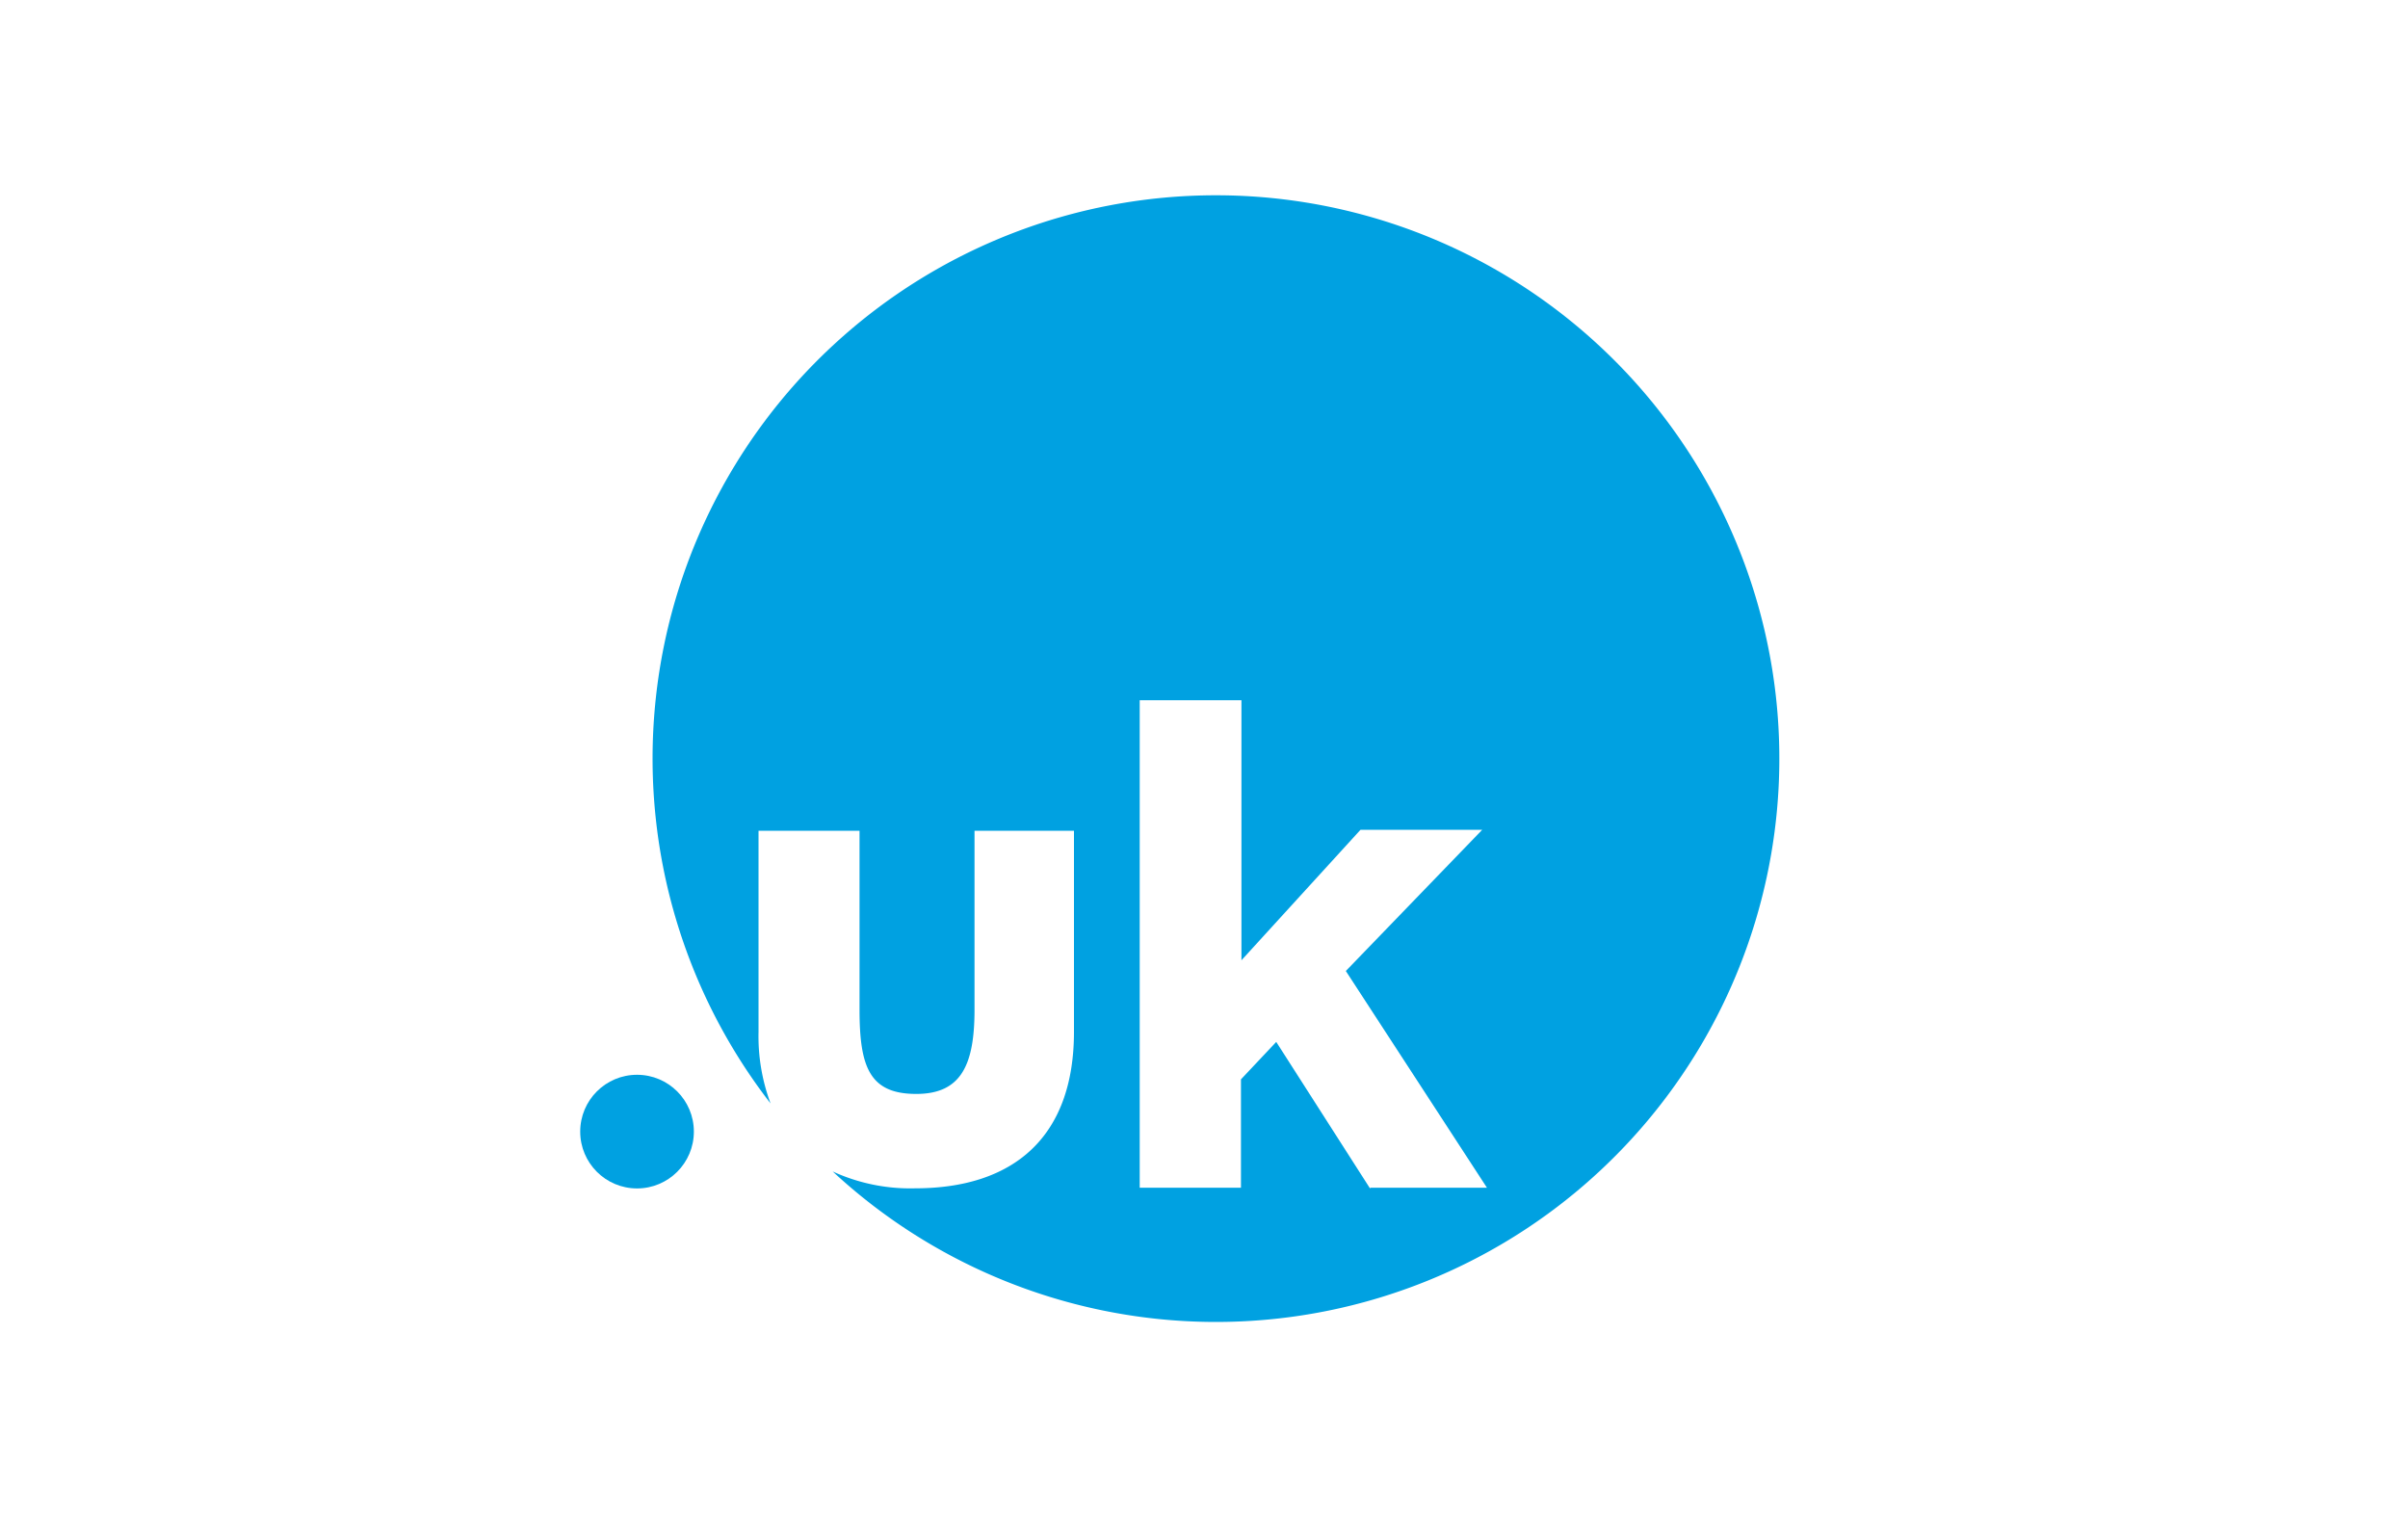 <?xml version="1.0" encoding="UTF-8"?>
<svg xmlns="http://www.w3.org/2000/svg" id="Logos" viewBox="0 0 200 126">
  <defs>
    <style>.cls-1{fill:#00a1e1;}</style>
  </defs>
  <title>tld-DotuUk</title>
  <circle class="cls-1" cx="52.91" cy="93.99" r="4.72"></circle>
  <path class="cls-1" d="M101,16.22A46.78,46.78,0,0,0,64,91.65a16,16,0,0,1-1-5.94V69h8.39V83.86c0,4.76.83,7,4.71,7,3.72,0,4.84-2.39,4.84-7V69h8.26v16.7c0,8.84-5.12,13-13.19,13a15.42,15.42,0,0,1-6.85-1.4A46.79,46.79,0,1,0,101,16.22Zm12.79,82.49L106,86.54l-2.93,3.11v9H94.66V58.16h8.45v21.6L113,68.92h10.11L111.78,80.65l11.72,18h-9.68Z"></path>
</svg>
